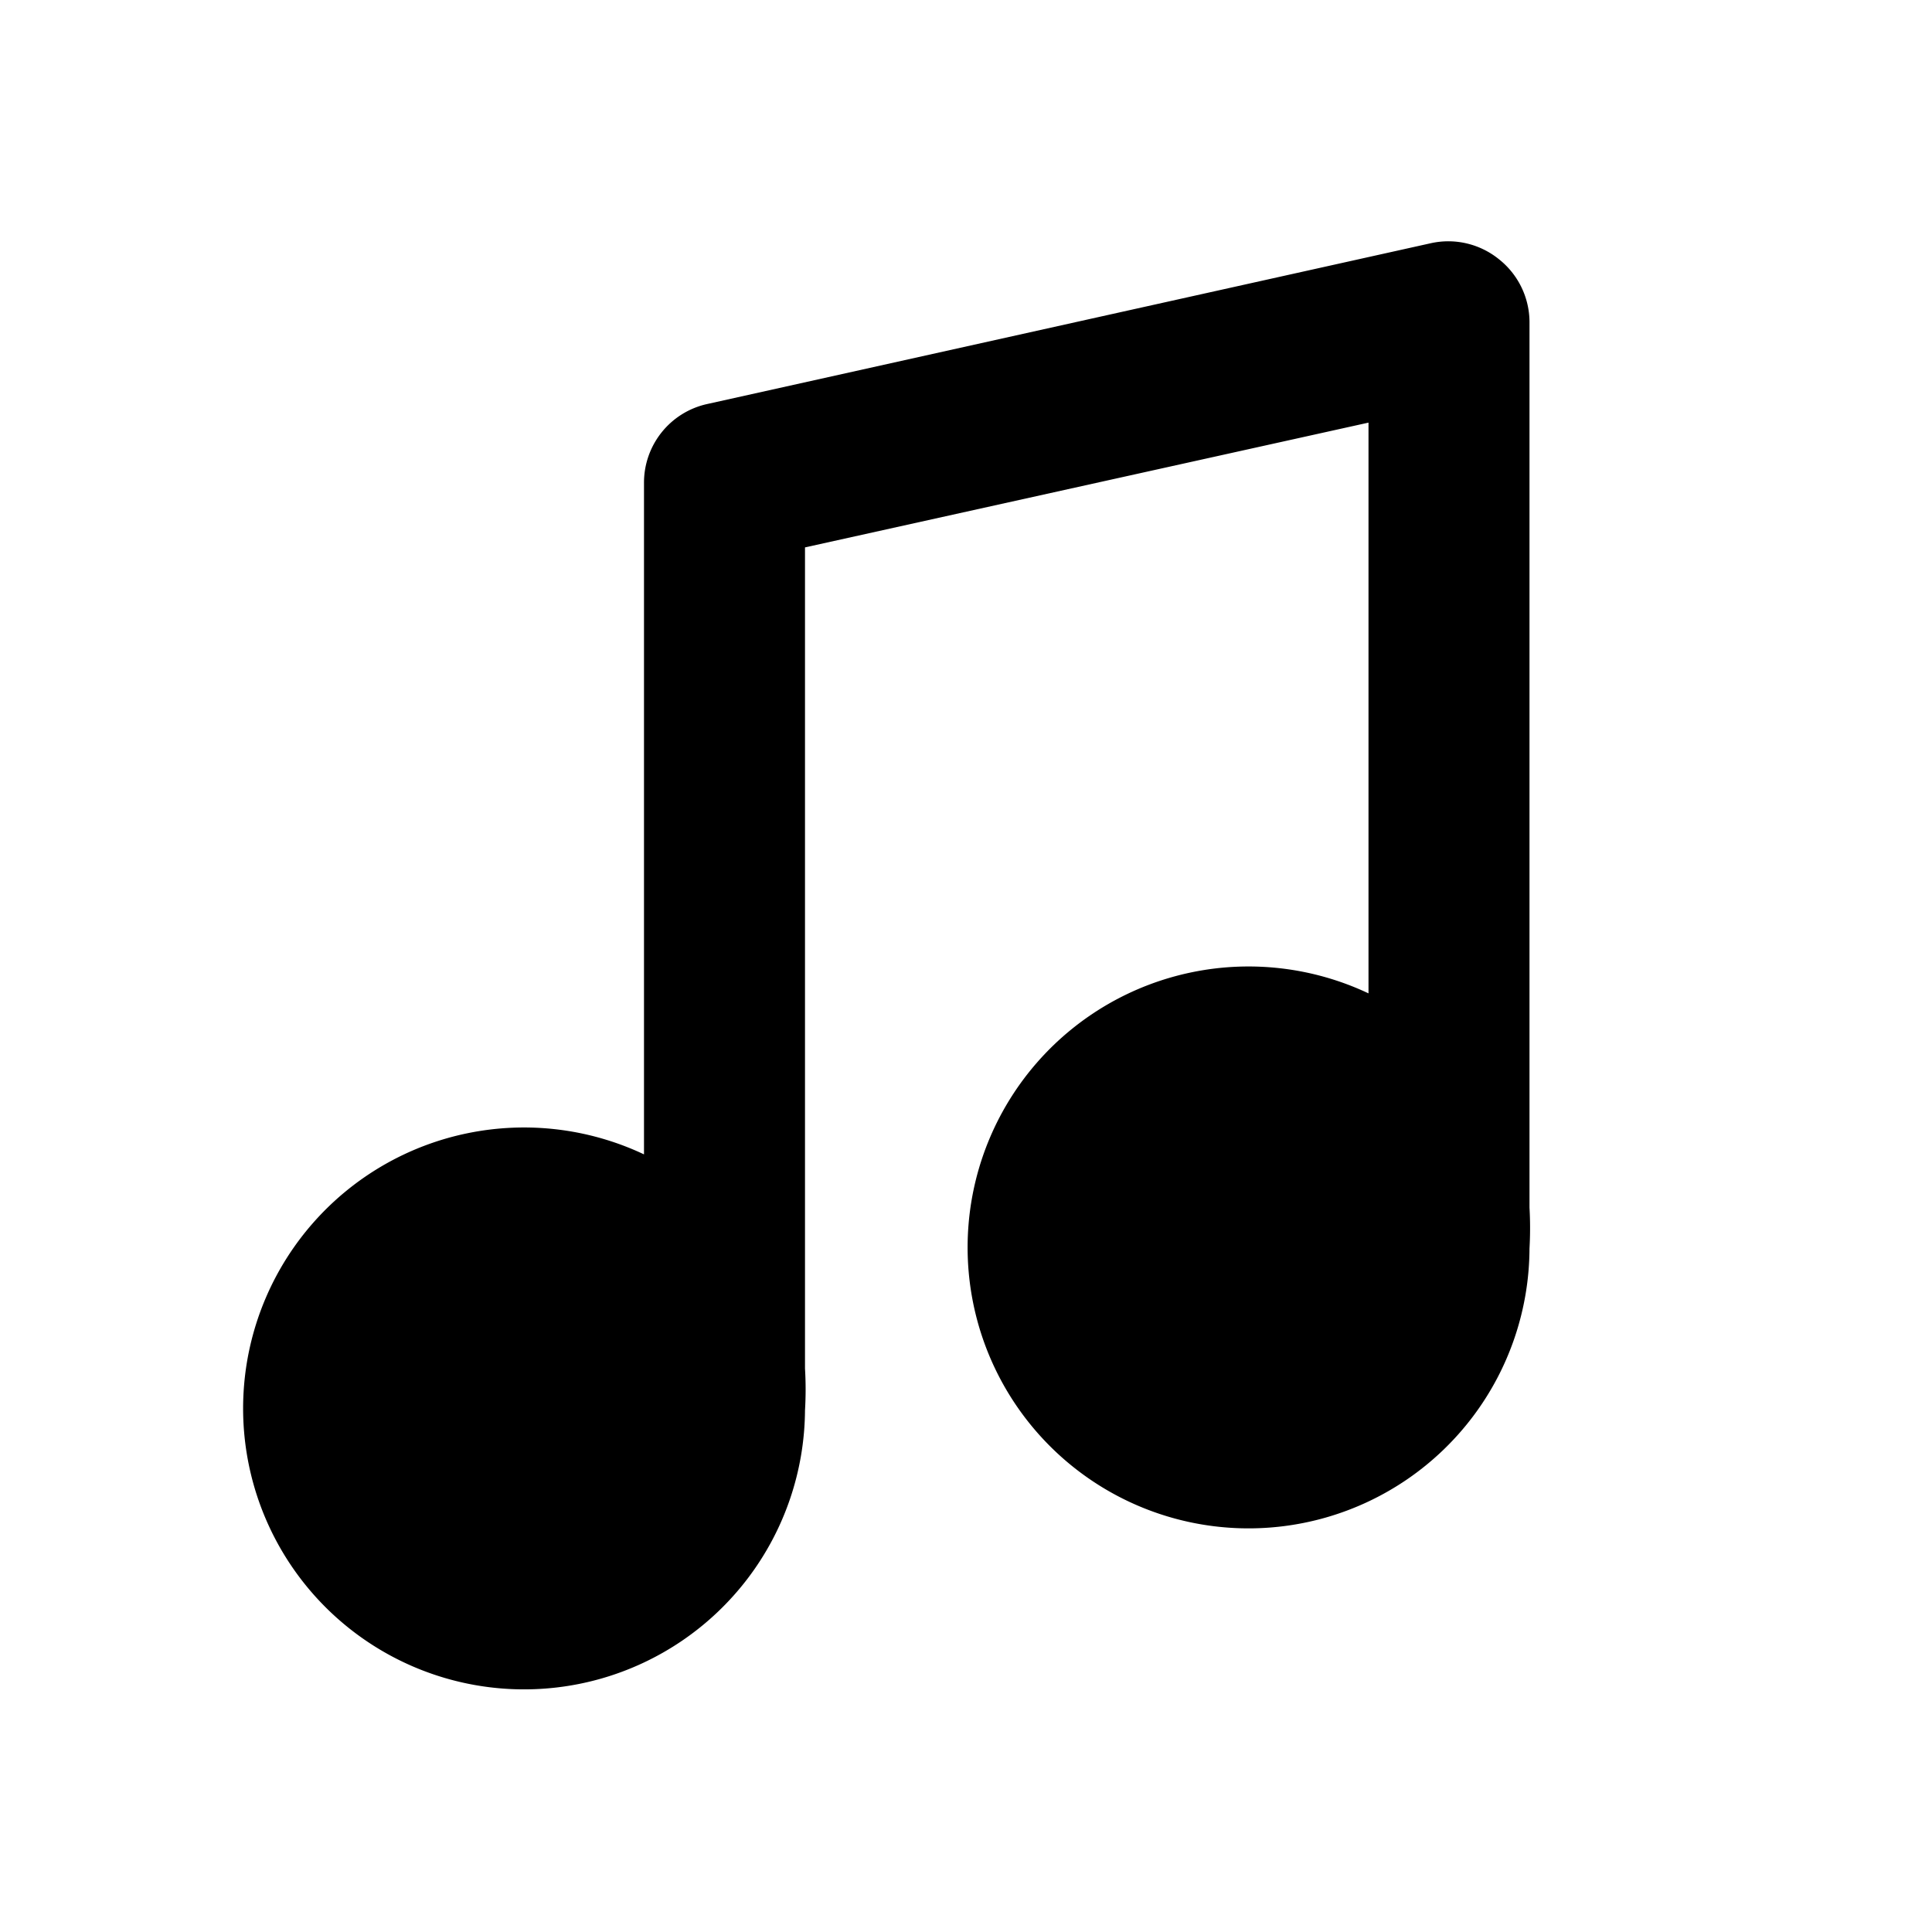 <?xml version="1.0" standalone="no"?><!DOCTYPE svg PUBLIC "-//W3C//DTD SVG 1.1//EN" "http://www.w3.org/Graphics/SVG/1.1/DTD/svg11.dtd"><svg t="1750163258314" class="icon" viewBox="0 0 1024 1024" version="1.1" xmlns="http://www.w3.org/2000/svg" p-id="24797" xmlns:xlink="http://www.w3.org/1999/xlink" width="200" height="200"><path d="M810.667 640V170.667a42.667 42.667 0 0 0-16.213-33.28 42.667 42.667 0 0 0-35.84-8.533l-384 85.333A42.667 42.667 0 0 0 341.333 256v355.84a148.907 148.907 0 1 0 85.333 135.68 186.027 186.027 0 0 0 0-22.187V290.133l298.667-66.133v302.507a148.907 148.907 0 1 0 85.333 135.253 194.987 194.987 0 0 0 0-21.76z" p-id="24798"></path></svg>